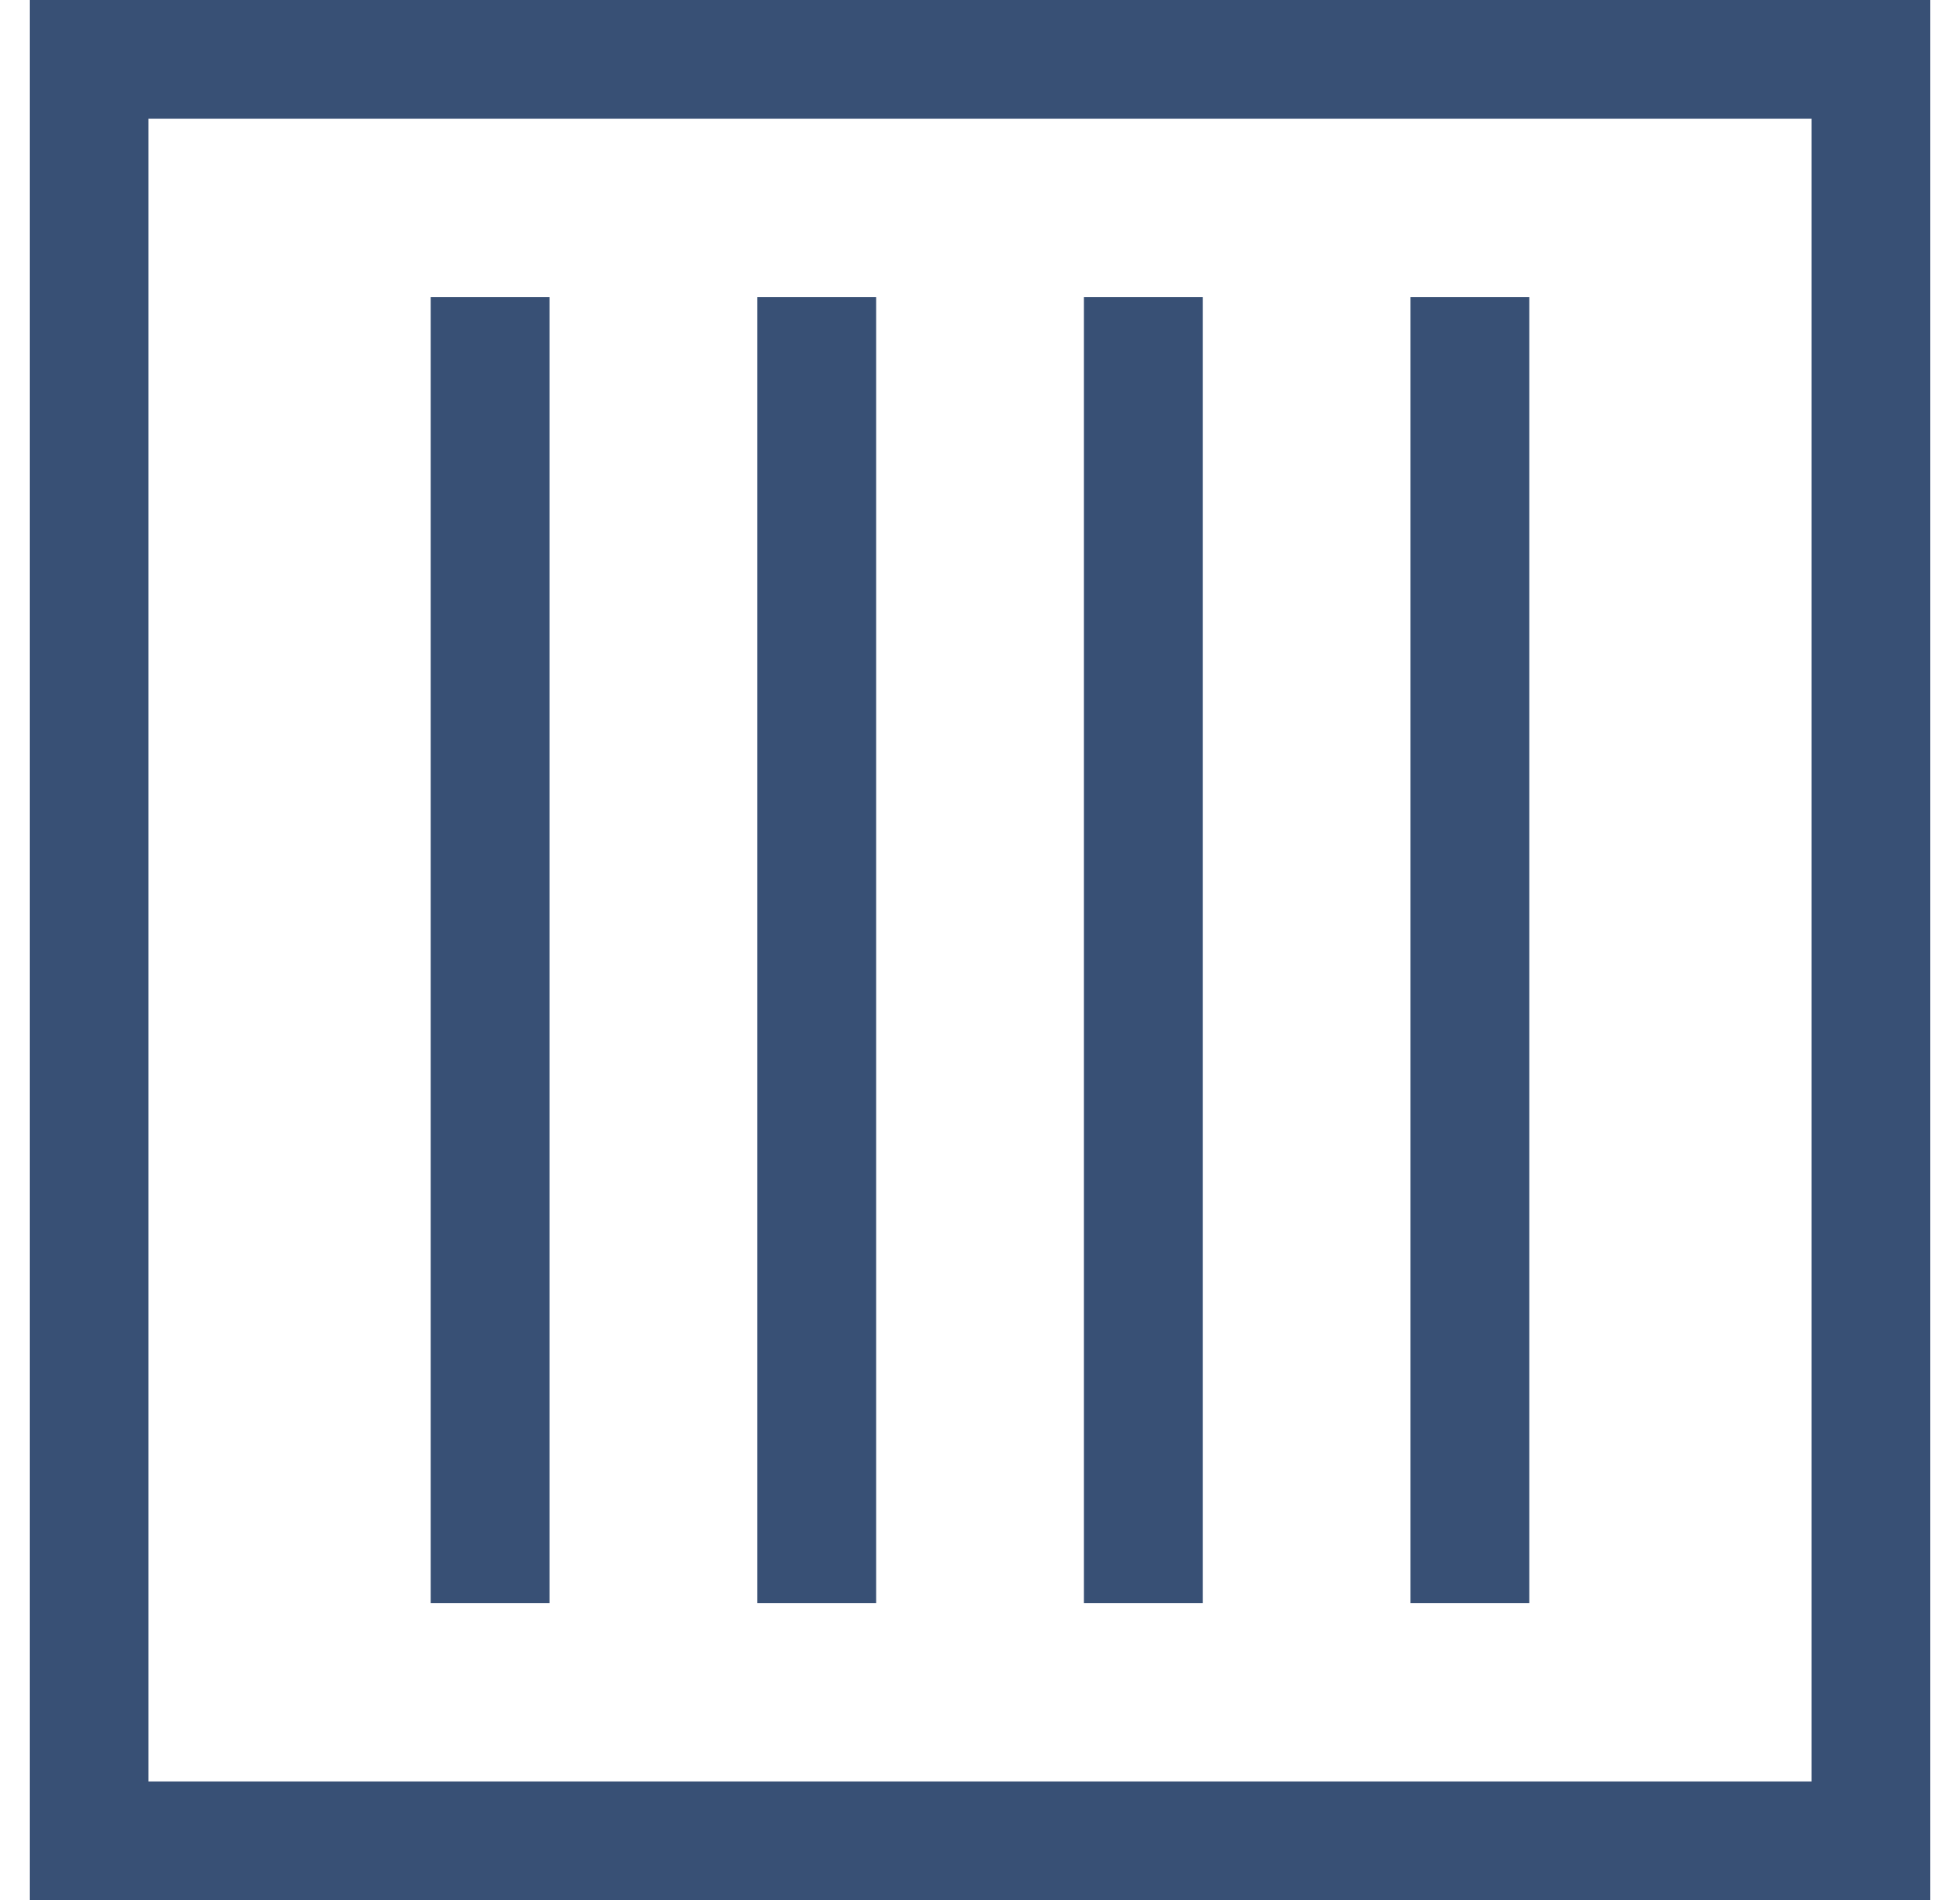 <svg width="33" height="32" viewBox="0 0 33 32" fill="none" xmlns="http://www.w3.org/2000/svg">
<path d="M31 2V1.5H30.5H2.5H2V2V30V30.5H2.5H30.5H31V30V2ZM1 31.5V0.5H32V31.5H1Z" fill="#385075" stroke="#385075"/>
<path d="M8.252 5.004V26.996" stroke="#385075" stroke-width="2"/>
<path d="M13.751 5.004V26.996" stroke="#385075" stroke-width="2"/>
<path d="M19.25 5.004V26.996" stroke="#385075" stroke-width="2"/>
<path d="M24.748 5.004V26.996" stroke="#385075" stroke-width="2"/>
</svg>
